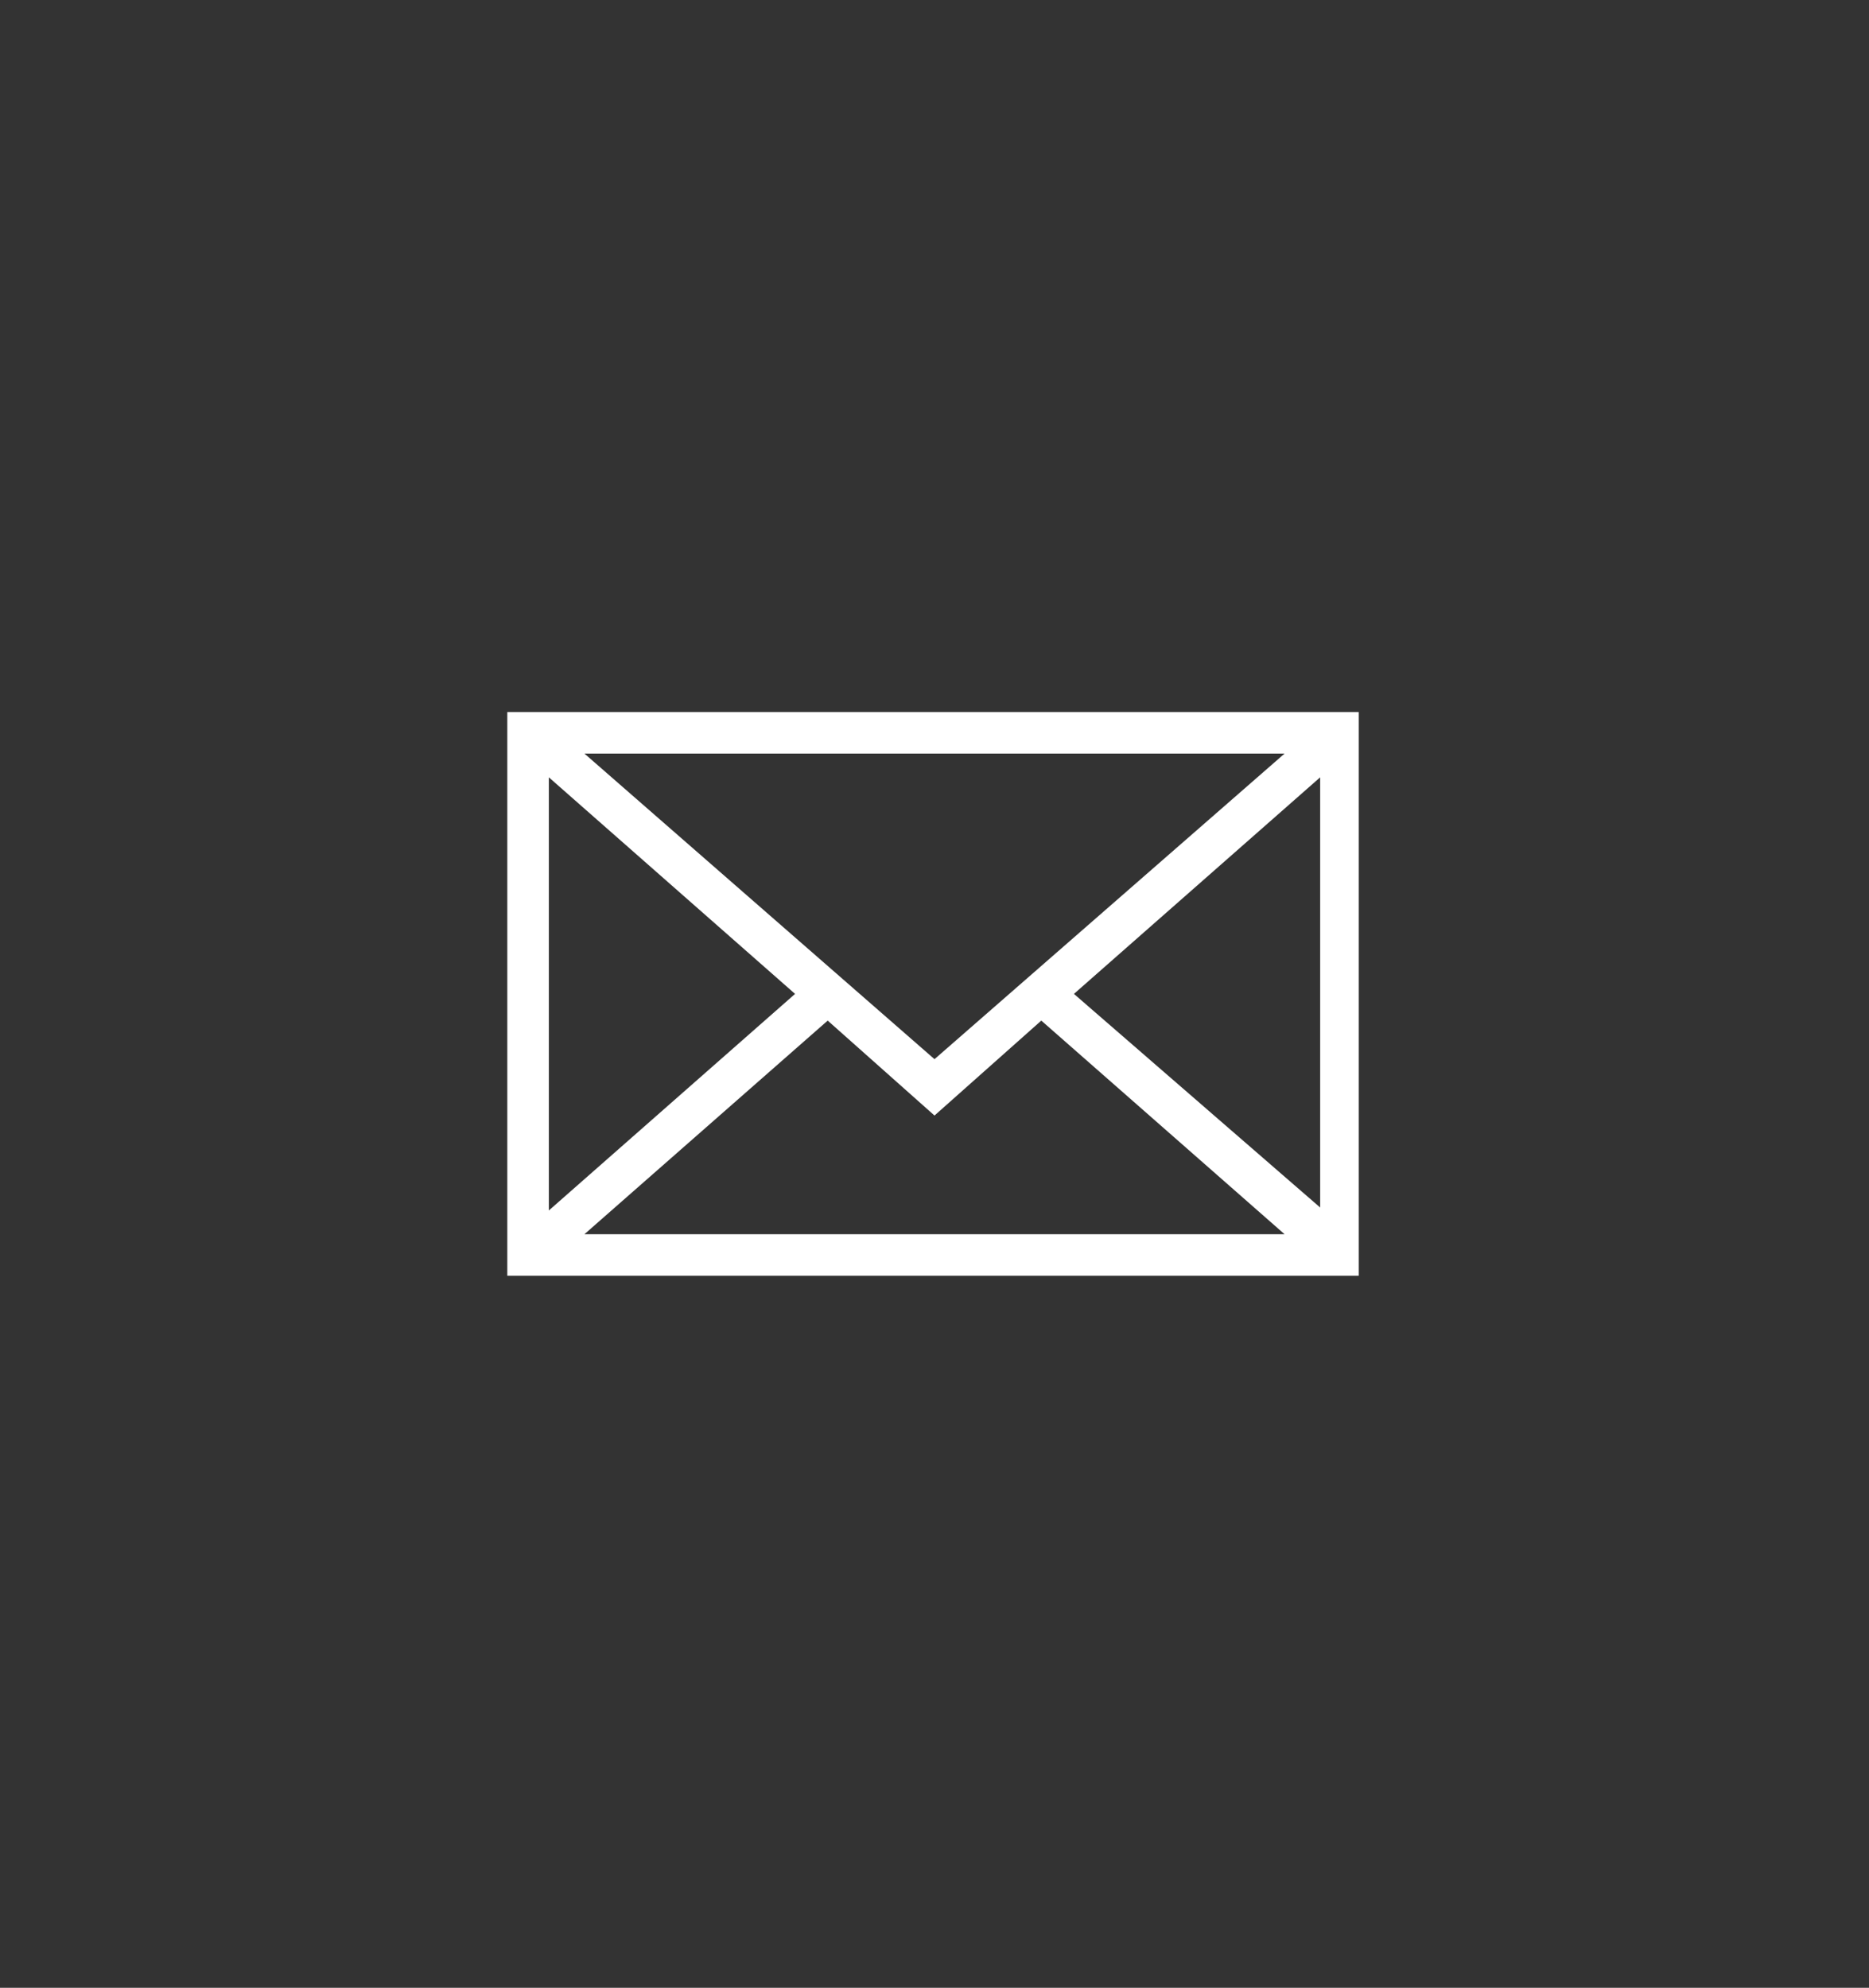 <?xml version="1.0" encoding="UTF-8"?> <!-- Generator: Adobe Illustrator 23.0.5, SVG Export Plug-In . SVG Version: 6.00 Build 0) --> <svg xmlns="http://www.w3.org/2000/svg" xmlns:xlink="http://www.w3.org/1999/xlink" id="Layer_1" x="0px" y="0px" viewBox="0 0 63 67" style="enable-background:new 0 0 63 67;" xml:space="preserve"><rect x="0" y="0" width="63" height="67" fill="#333333" stroke="none"/> <style type="text/css"> .st0{fill:#FFFFFF;} </style> <g> <path class="st0" d="M17.1,24V43h28.7V24H17.1z M31.5,35.7L19.7,25.4h23.6L31.5,35.7z M26.8,33.5l-8.3,7.3V26.2L26.8,33.5z M27.9,34.4l3.6,3.2l3.6-3.2l8.2,7.2H19.7L27.9,34.4z M36.2,33.5l8.3-7.3v14.5L36.2,33.5z"></path> </g> </svg> 